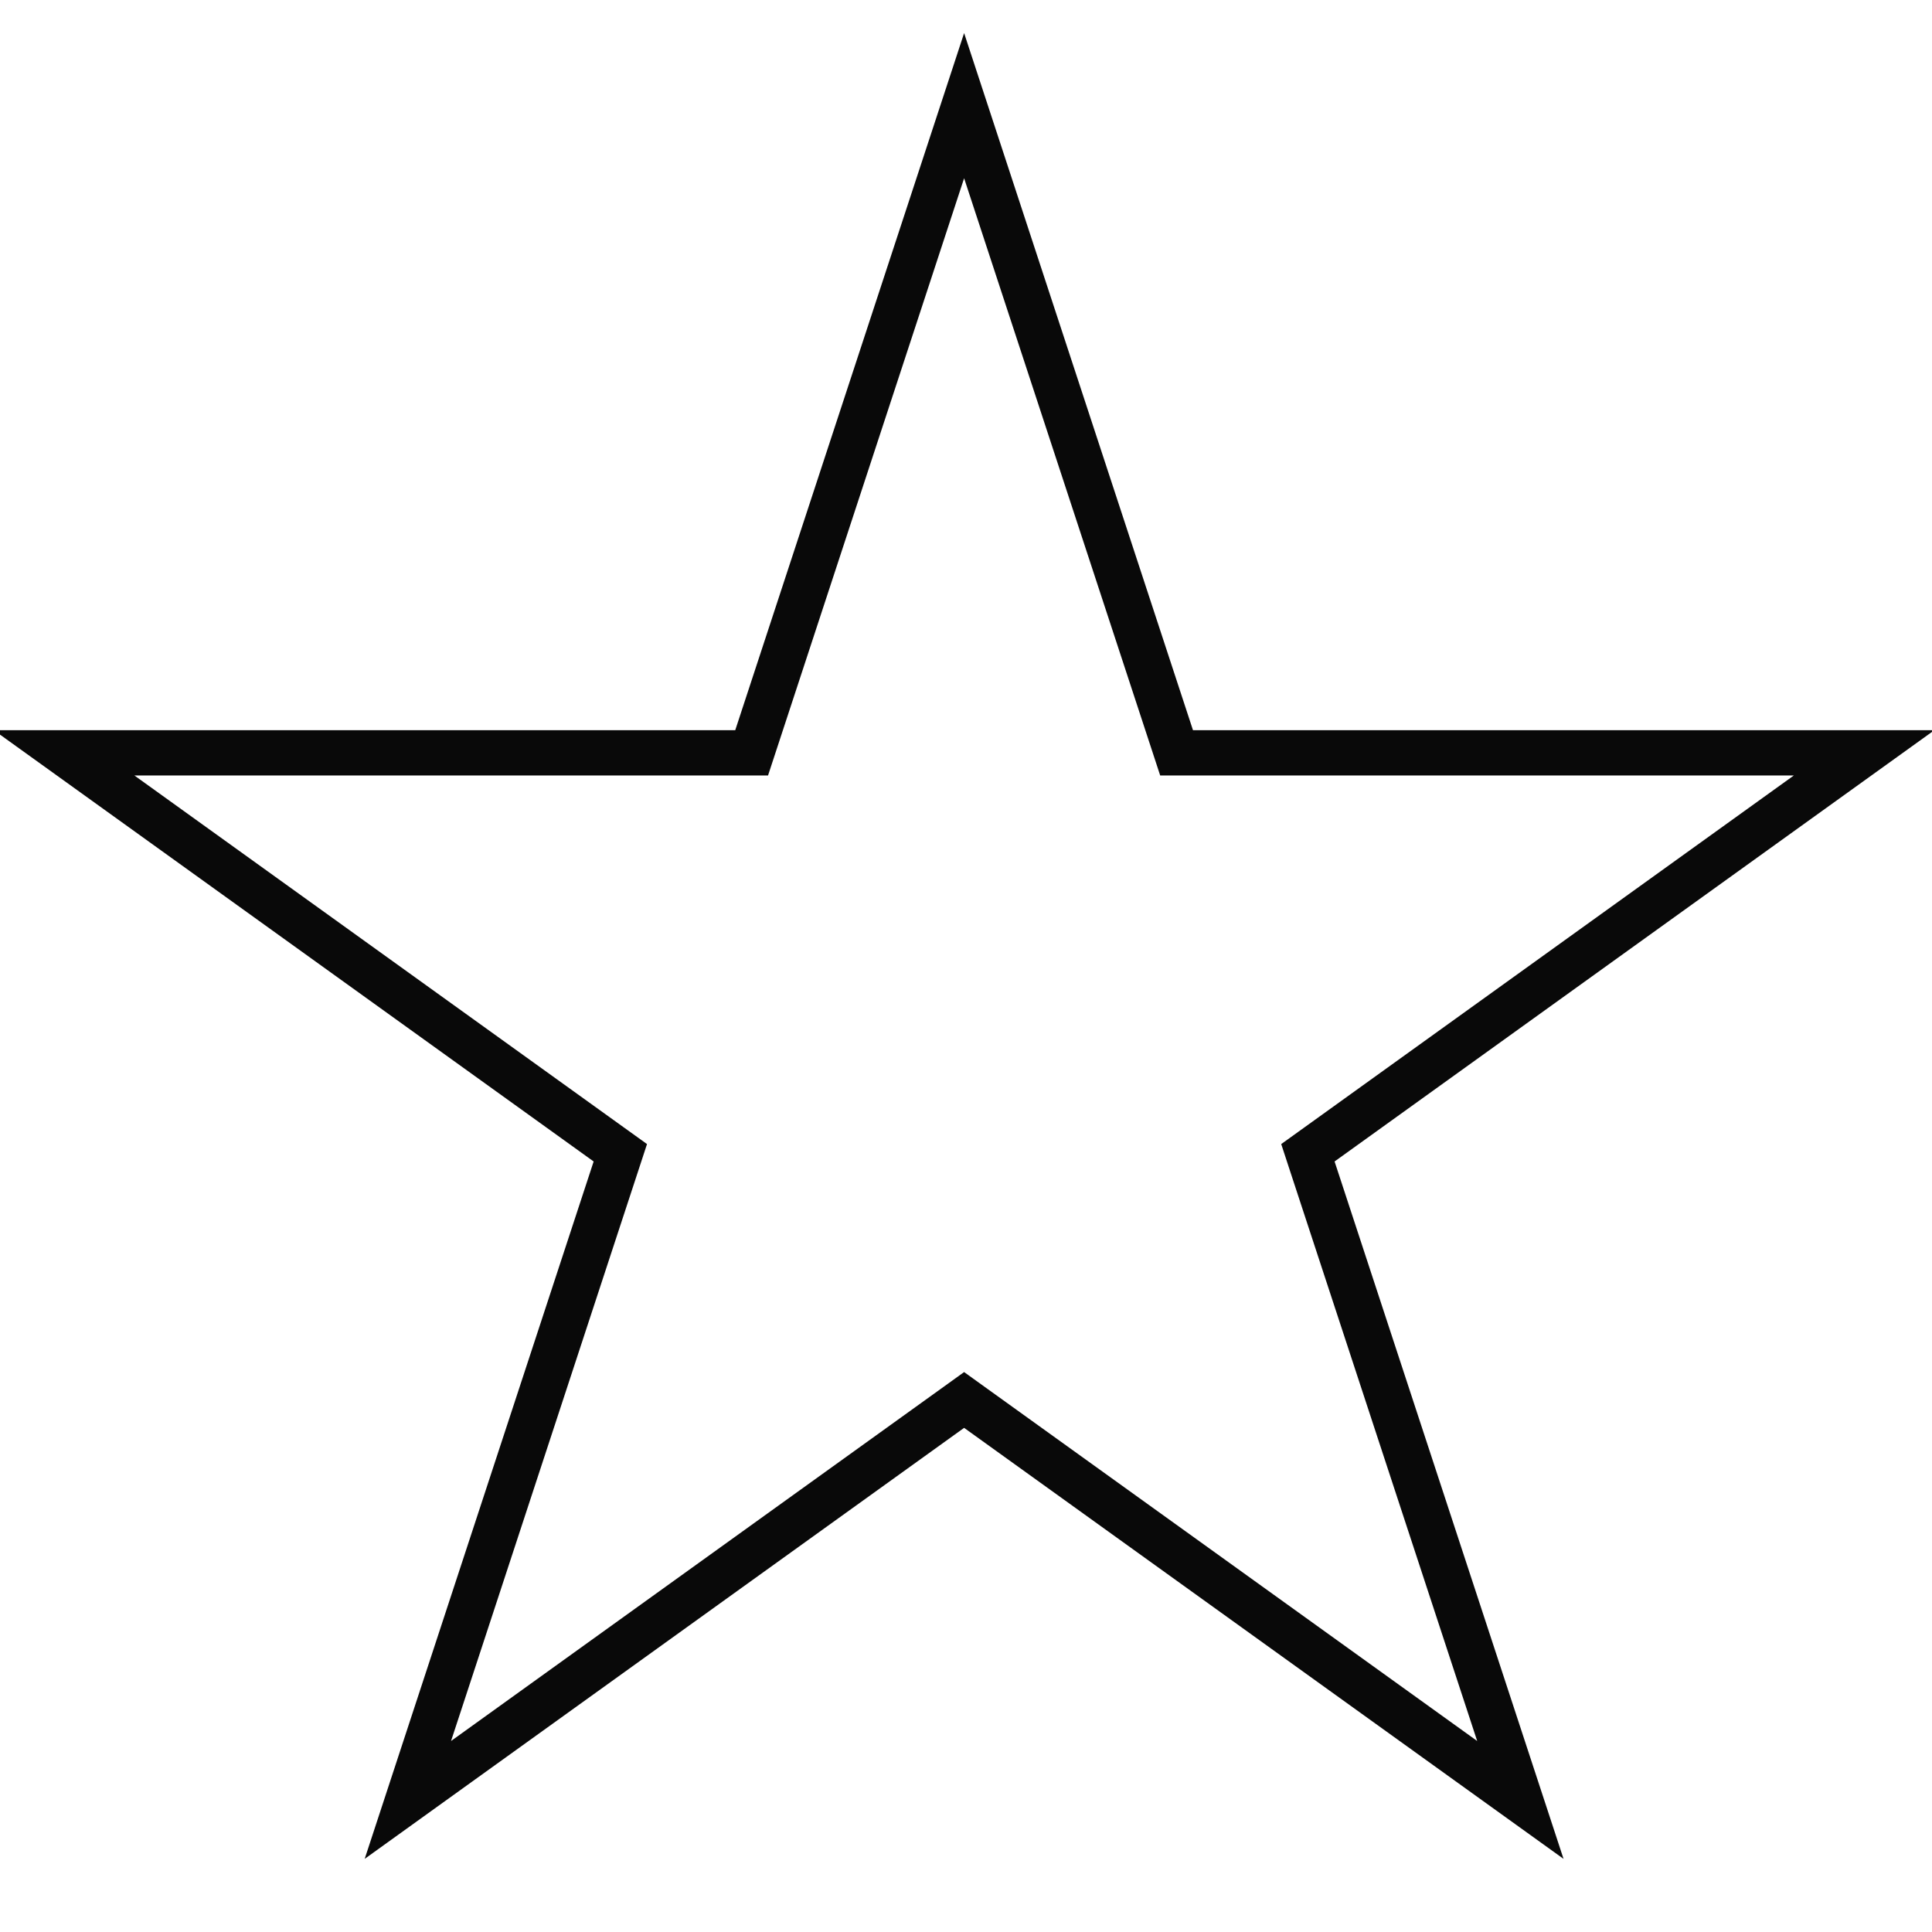 <svg width="512" height="512" viewBox="0 0 512 512" fill="none" xmlns="http://www.w3.org/2000/svg">
<g clip-path="url(#clip0)">
<path d="M255.5 28L310.797 196.428L311.81 199.515H315.083H494L349.262 303.588L346.606 305.497L347.621 308.591L402.911 477L258.146 372.909L255.5 371.005L252.854 372.909L108.089 477L163.379 308.591L164.394 305.497L161.738 303.588L17 199.515H195.917H199.19L200.203 196.428L255.5 28Z" stroke="#090909" stroke-width="12"/>
</g>
<defs>
<clipPath id="clip0">
<rect width="512" height="512" fill="white"/>
</clipPath>
</defs>
</svg>
